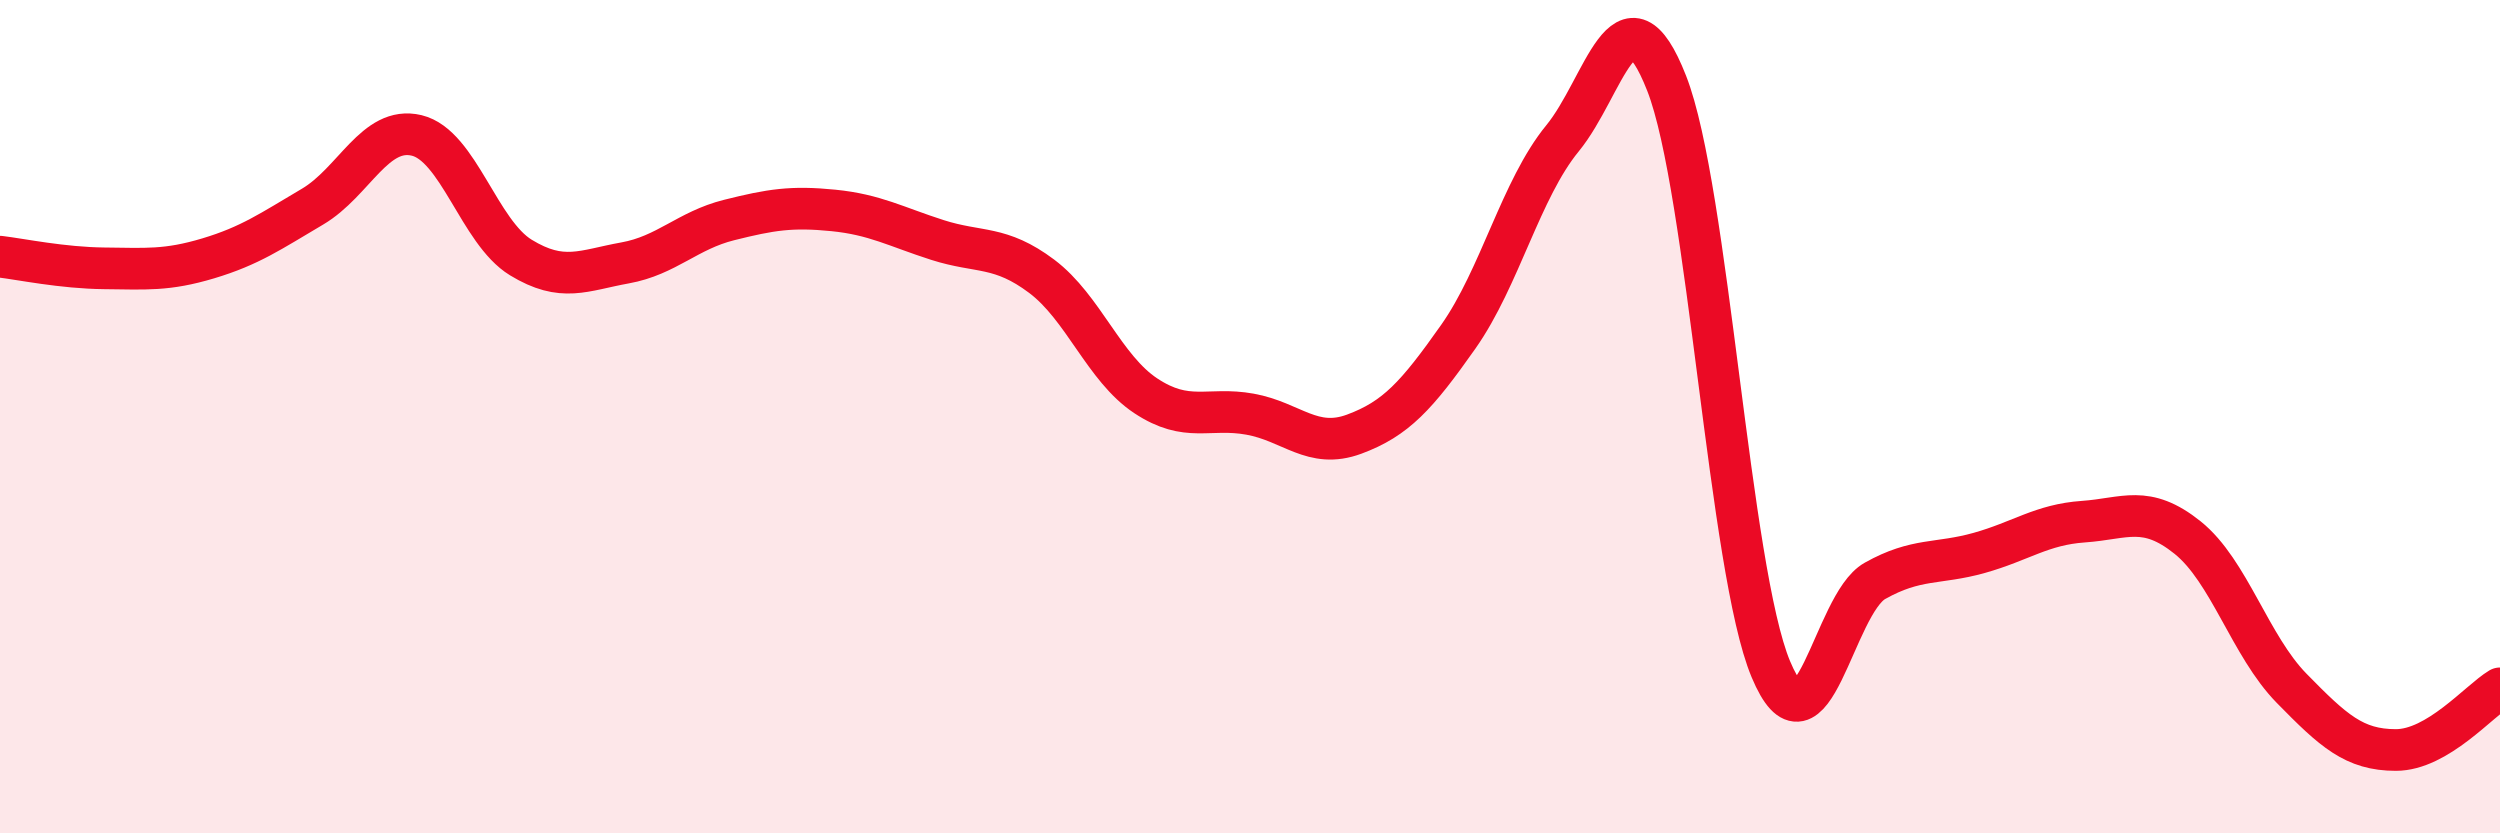
    <svg width="60" height="20" viewBox="0 0 60 20" xmlns="http://www.w3.org/2000/svg">
      <path
        d="M 0,6.16 C 0.5,6.22 1.5,6.43 2.5,6.44 C 3.5,6.45 4,6.5 5,6.2 C 6,5.9 6.5,5.55 7.5,4.96 C 8.5,4.37 9,3.01 10,3.25 C 11,3.49 11.5,5.57 12.5,6.18 C 13.5,6.79 14,6.49 15,6.31 C 16,6.13 16.5,5.53 17.5,5.28 C 18.5,5.03 19,4.95 20,5.05 C 21,5.15 21.5,5.44 22.5,5.76 C 23.5,6.08 24,5.88 25,6.63 C 26,7.38 26.5,8.84 27.5,9.5 C 28.5,10.16 29,9.76 30,9.94 C 31,10.12 31.5,10.79 32.5,10.42 C 33.5,10.05 34,9.5 35,8.08 C 36,6.66 36.5,4.54 37.5,3.32 C 38.5,2.1 39,-0.55 40,2 C 41,4.55 41.5,13.67 42.5,16.06 C 43.5,18.45 44,14.5 45,13.94 C 46,13.38 46.5,13.55 47.5,13.27 C 48.5,12.99 49,12.59 50,12.52 C 51,12.45 51.5,12.1 52.5,12.9 C 53.5,13.7 54,15.5 55,16.52 C 56,17.54 56.5,18 57.5,18 C 58.5,18 59.5,16.82 60,16.52L60 20L0 20Z"
        fill="#EB0A25"
        opacity="0.1"
        stroke-linecap="round"
        stroke-linejoin="round"
      />
      <path
        d="M 0,6.16 C 0.5,6.22 1.5,6.43 2.5,6.44 C 3.5,6.45 4,6.5 5,6.2 C 6,5.9 6.5,5.55 7.5,4.96 C 8.5,4.37 9,3.01 10,3.25 C 11,3.49 11.5,5.57 12.5,6.18 C 13.5,6.79 14,6.49 15,6.31 C 16,6.13 16.5,5.53 17.5,5.28 C 18.5,5.03 19,4.95 20,5.05 C 21,5.15 21.5,5.44 22.5,5.76 C 23.5,6.08 24,5.88 25,6.63 C 26,7.38 26.5,8.84 27.5,9.5 C 28.5,10.16 29,9.76 30,9.94 C 31,10.12 31.5,10.79 32.5,10.42 C 33.5,10.05 34,9.5 35,8.08 C 36,6.66 36.5,4.54 37.5,3.32 C 38.5,2.1 39,-0.55 40,2 C 41,4.55 41.5,13.67 42.5,16.06 C 43.5,18.45 44,14.5 45,13.94 C 46,13.38 46.5,13.55 47.5,13.27 C 48.5,12.99 49,12.59 50,12.52 C 51,12.45 51.5,12.1 52.5,12.9 C 53.5,13.7 54,15.5 55,16.52 C 56,17.54 56.5,18 57.5,18 C 58.5,18 59.5,16.82 60,16.52"
        stroke="#EB0A25"
        stroke-width="1"
        fill="none"
        stroke-linecap="round"
        stroke-linejoin="round"
      />
    </svg>
  